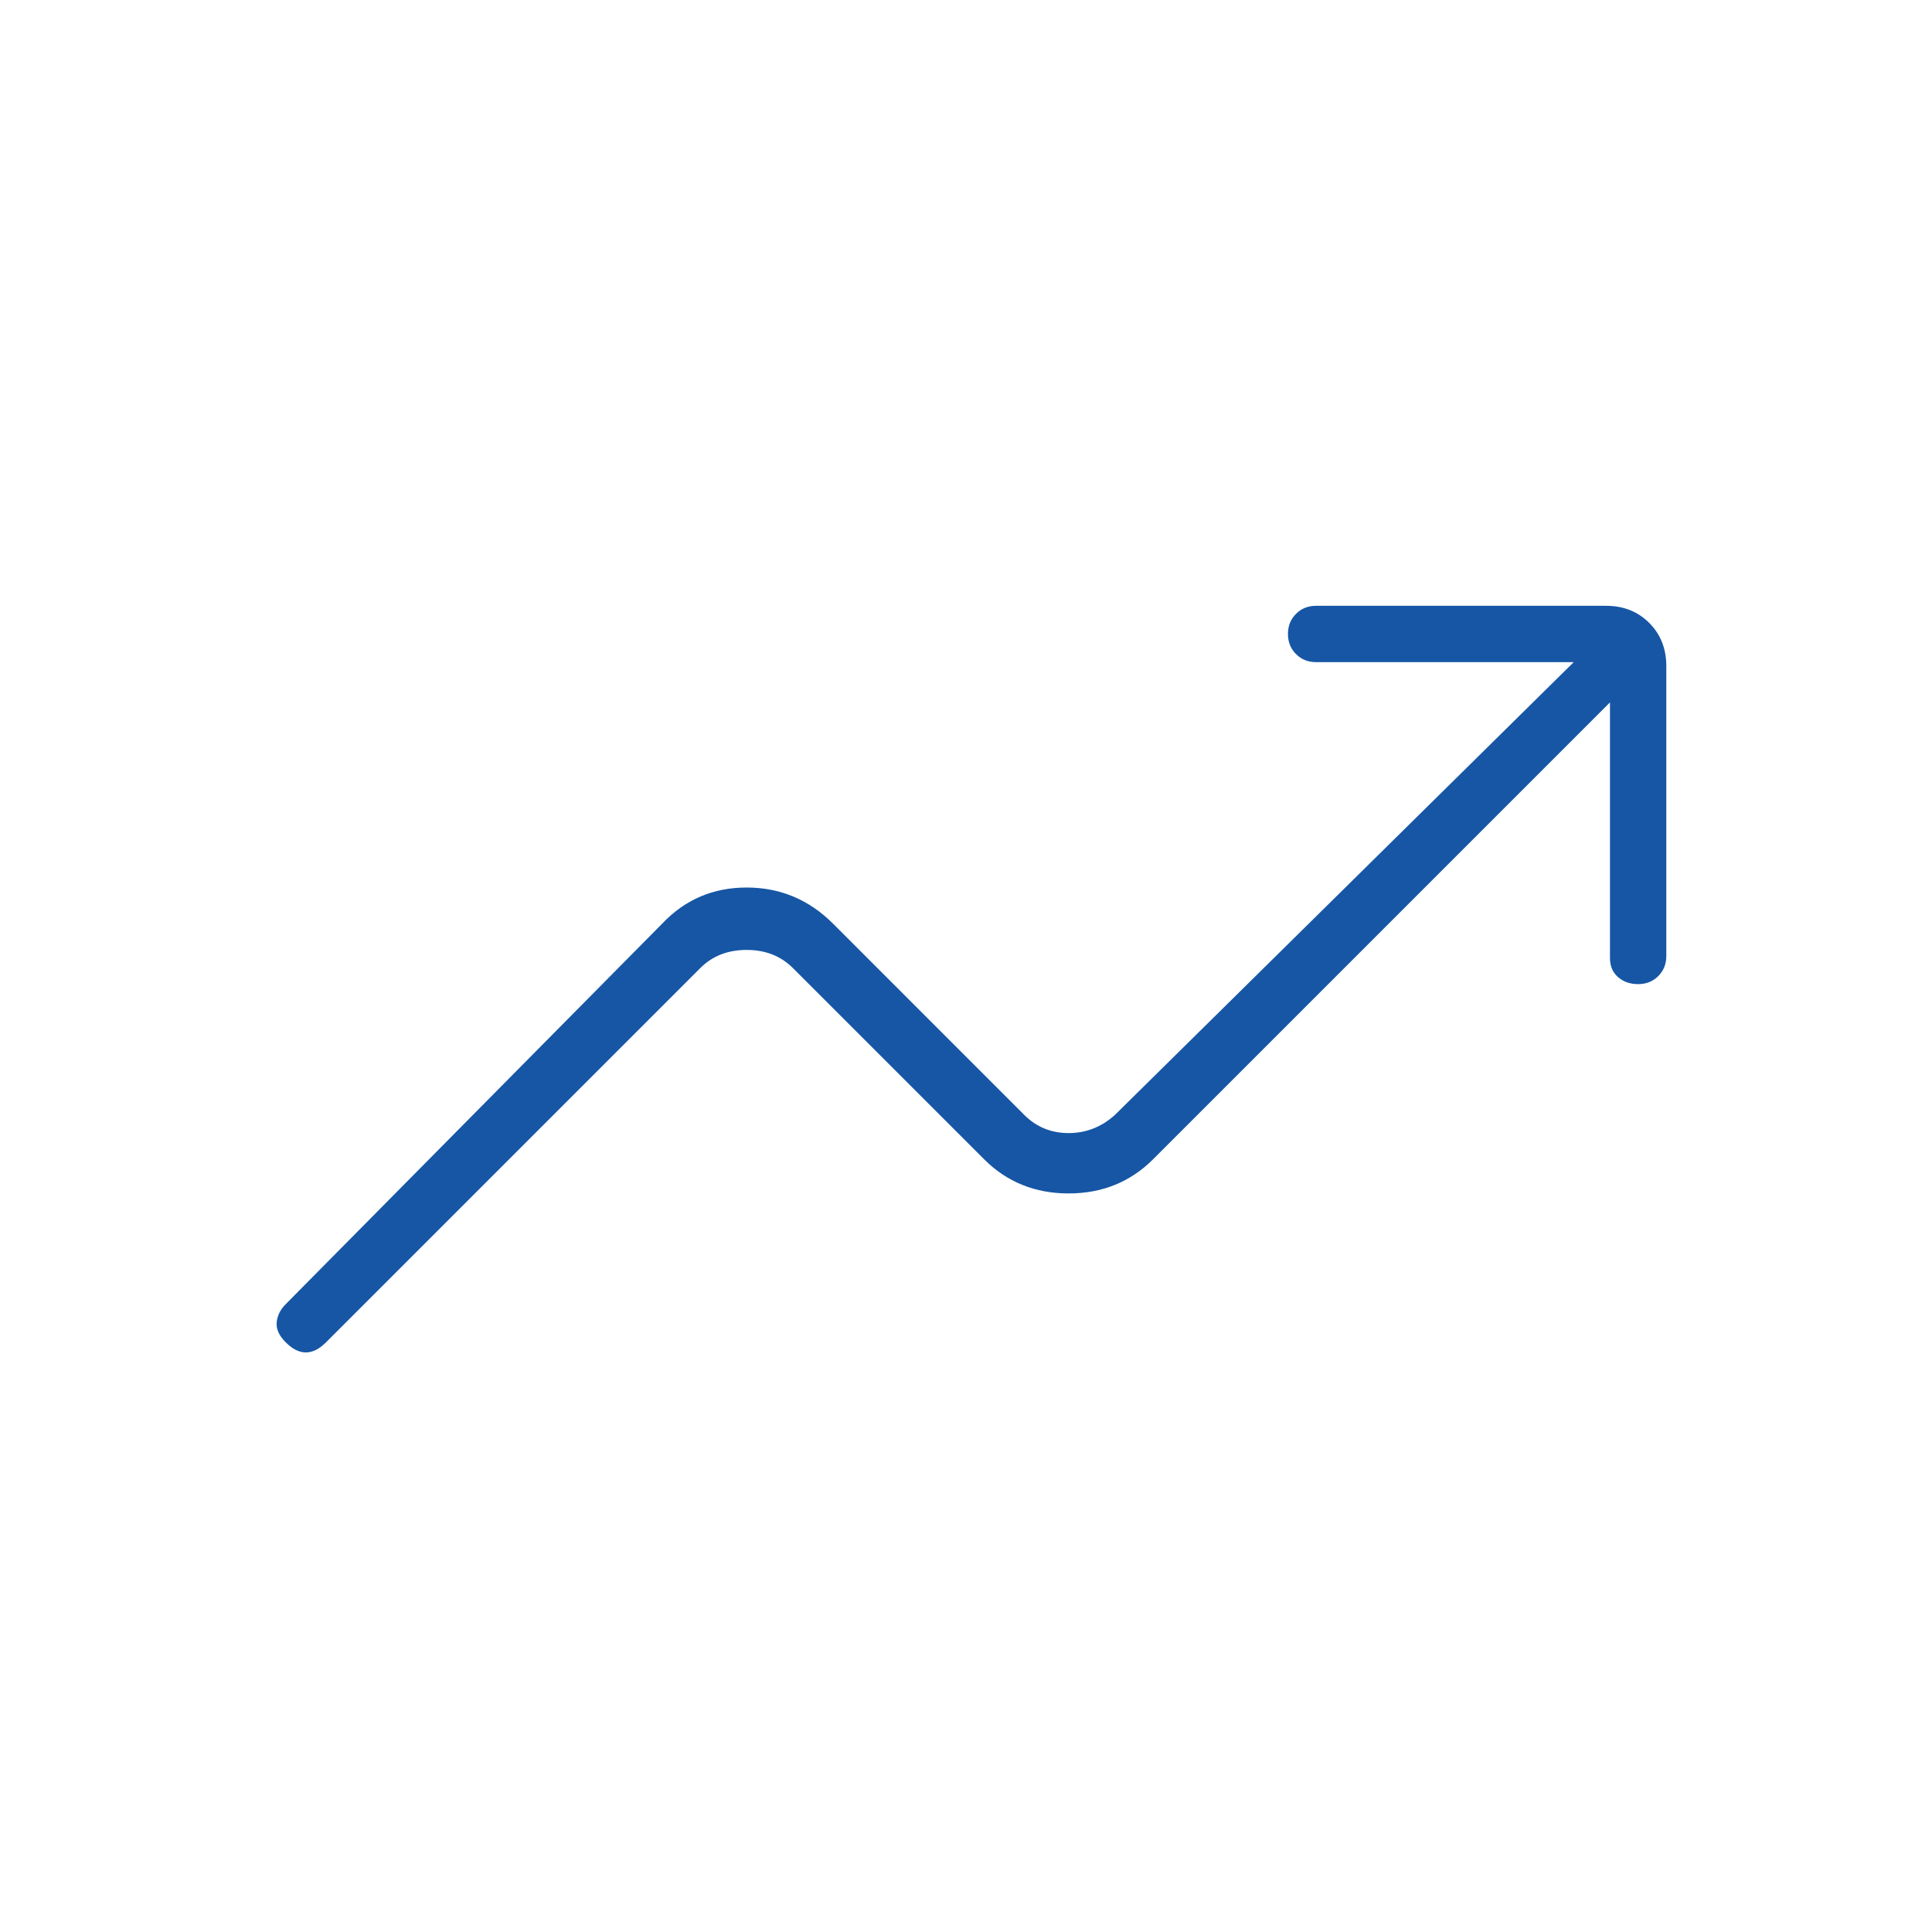 <svg width="50" height="50" viewBox="0 0 50 50" fill="none" xmlns="http://www.w3.org/2000/svg">
<mask id="mask0_5126_18456" style="mask-type:alpha" maskUnits="userSpaceOnUse" x="0" y="0" width="50" height="50">
<rect width="50" height="50" fill="#D9D9D9"/>
</mask>
<g mask="url(#mask0_5126_18456)">
<path d="M7.395 34.74C7.221 34.567 7.143 34.393 7.161 34.219C7.178 34.046 7.256 33.889 7.395 33.751L17.134 23.907C17.725 23.282 18.454 22.969 19.322 22.969C20.19 22.969 20.937 23.282 21.562 23.907L26.509 28.855C26.822 29.167 27.204 29.324 27.655 29.324C28.107 29.324 28.506 29.167 28.853 28.855L40.728 17.136H34.062C33.853 17.136 33.68 17.067 33.541 16.928C33.402 16.789 33.332 16.615 33.332 16.407C33.332 16.199 33.402 16.025 33.541 15.886C33.68 15.747 33.853 15.678 34.062 15.678H41.562C42.013 15.678 42.386 15.825 42.681 16.12C42.977 16.416 43.124 16.789 43.124 17.24V24.74C43.124 24.949 43.055 25.122 42.916 25.261C42.777 25.4 42.603 25.469 42.395 25.469C42.187 25.469 42.013 25.409 41.874 25.287C41.735 25.166 41.666 25.001 41.666 24.792V18.178L29.843 30.001C29.253 30.591 28.523 30.886 27.655 30.886C26.787 30.886 26.058 30.591 25.468 30.001L20.52 25.053C20.207 24.74 19.808 24.584 19.322 24.584C18.836 24.584 18.437 24.74 18.124 25.053L8.437 34.74C8.263 34.914 8.089 35.001 7.916 35.001C7.742 35.001 7.569 34.914 7.395 34.74Z" fill="#1656A5"/>
</g>
</svg>
